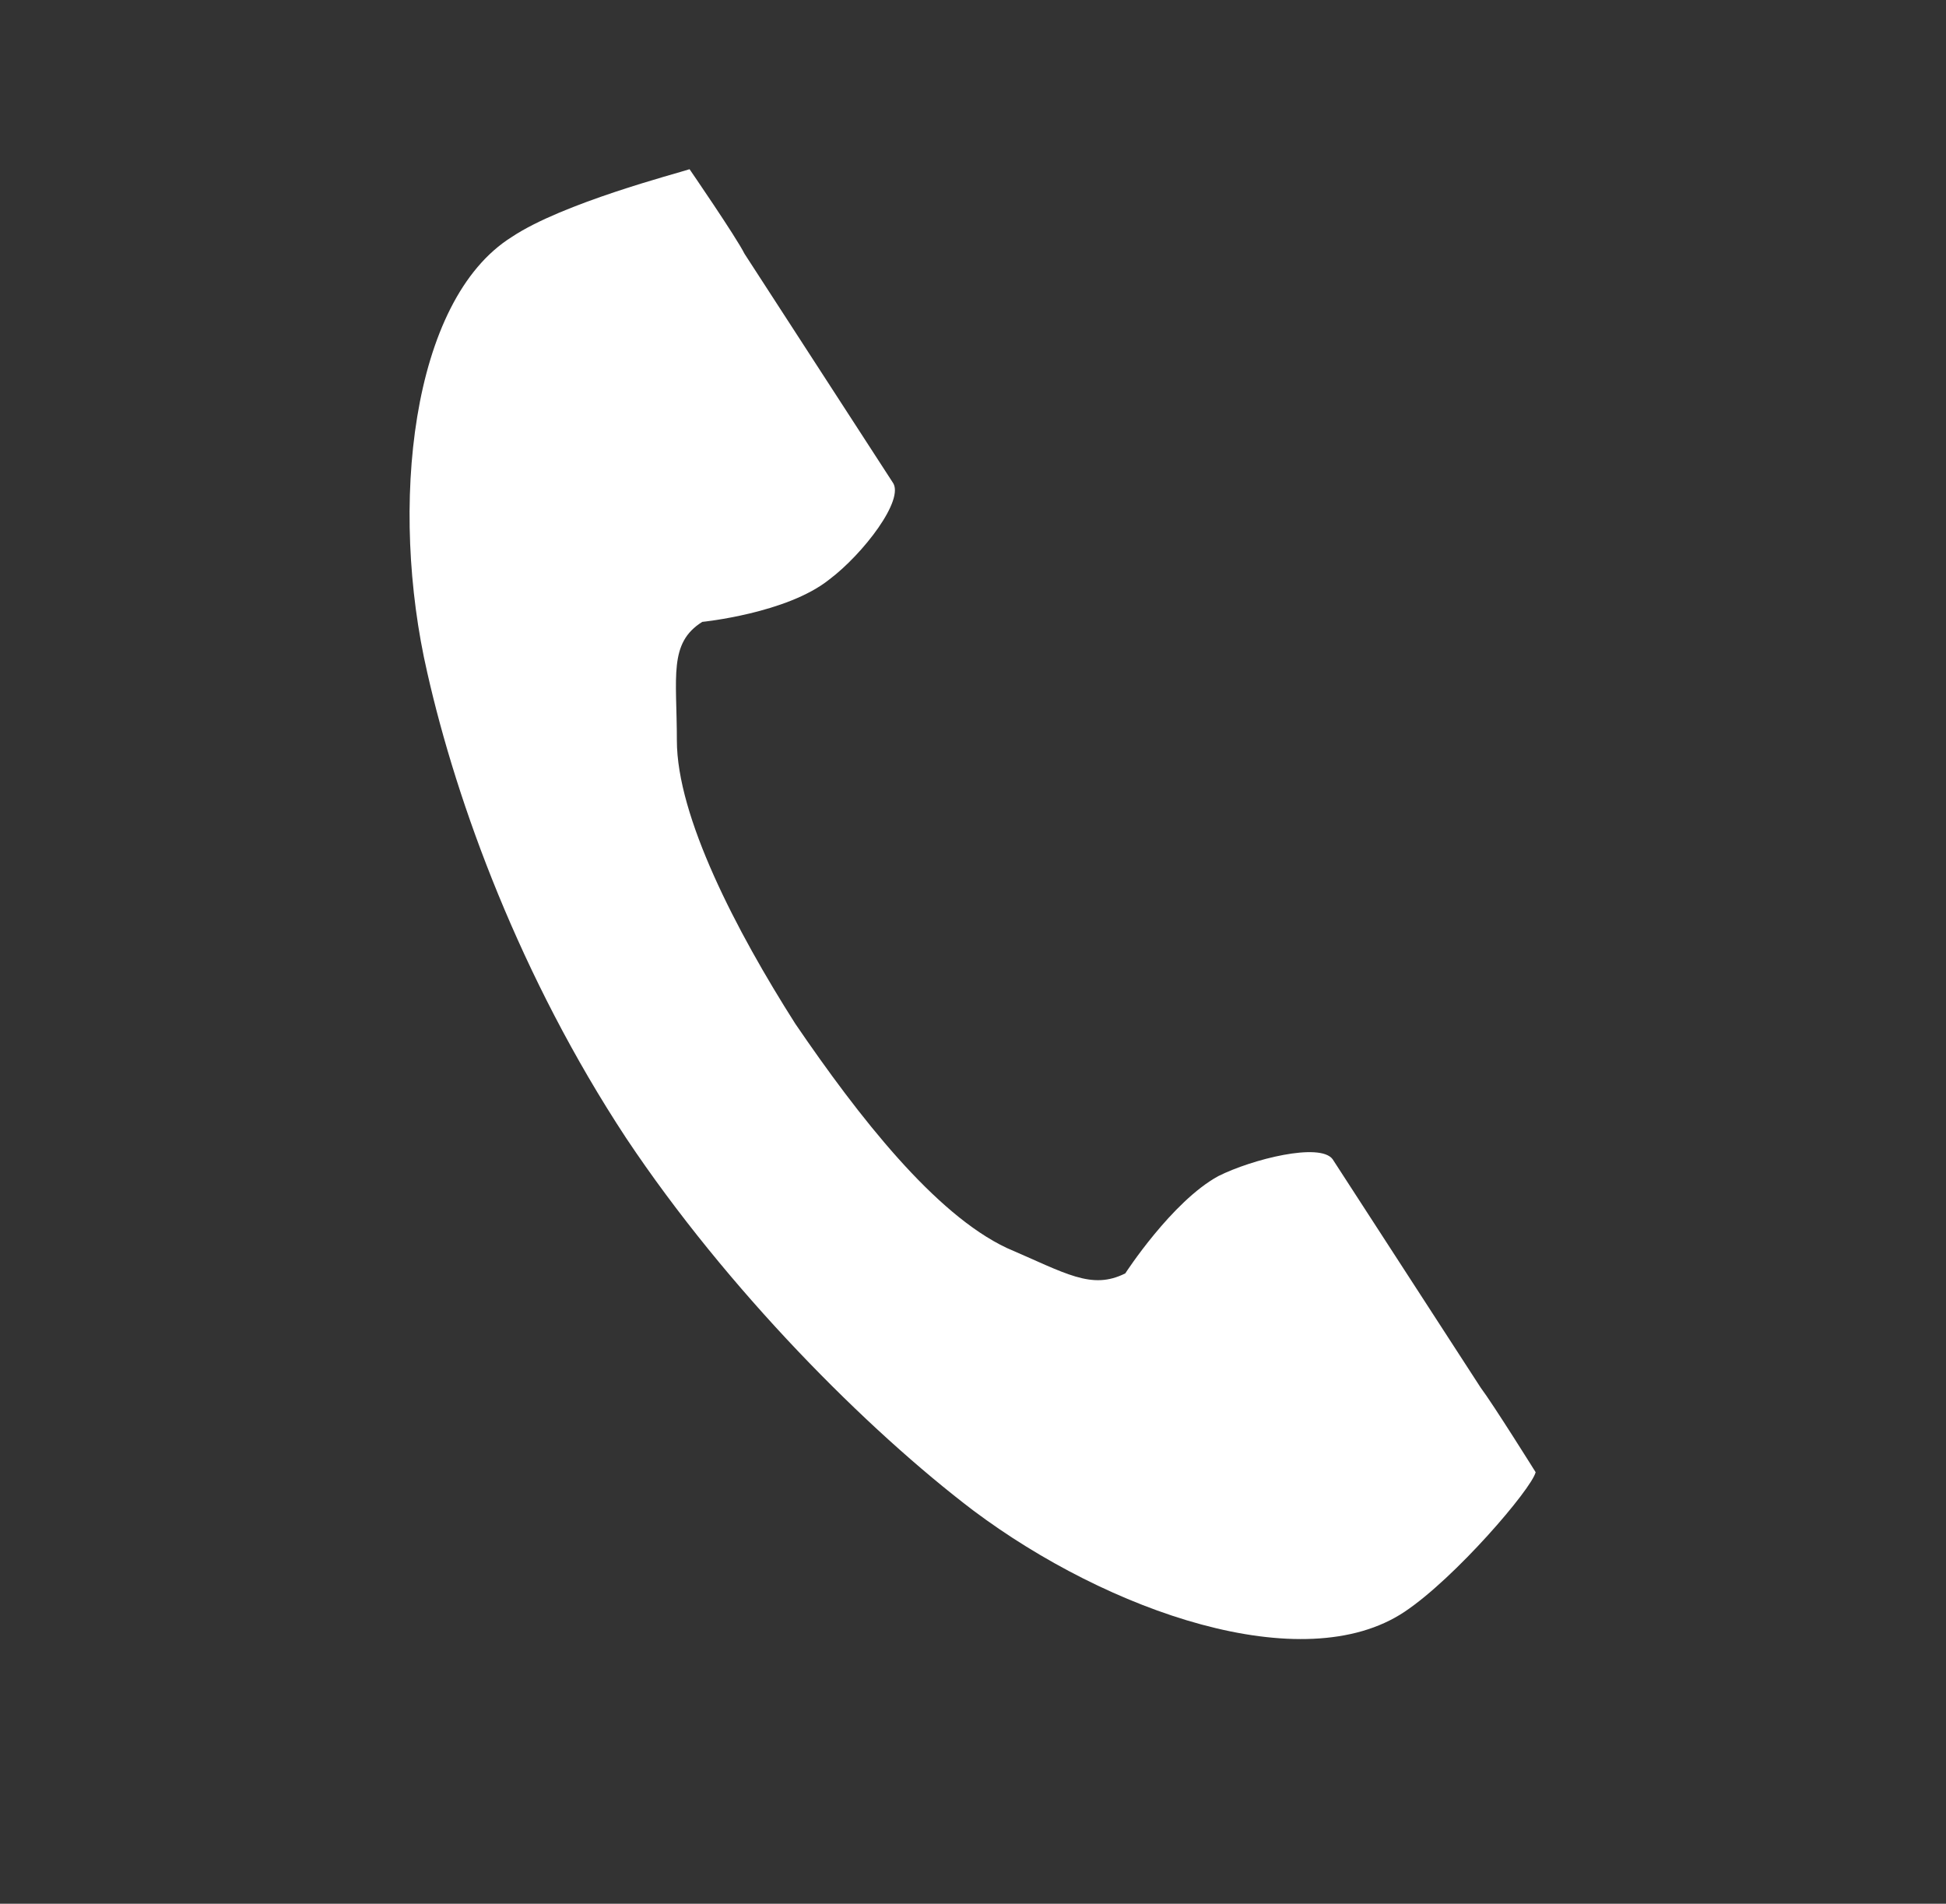 <?xml version="1.0" encoding="utf-8"?>
<!-- Generator: Adobe Illustrator 24.2.1, SVG Export Plug-In . SVG Version: 6.00 Build 0)  -->
<svg version="1.1" id="レイヤー_1" xmlns="http://www.w3.org/2000/svg" xmlns:xlink="http://www.w3.org/1999/xlink" x="0px"
	 y="0px" viewBox="0 0 46 45" style="enable-background:new 0 0 46 45;" xml:space="preserve">
<rect x="0" y="0" width="46" height="45" fill="#333333" stroke="none"/>
<style type="text/css">
	.st0{fill:#FFFFFF;}
</style>
<g>
	<g>
		<g>
			<path class="st0" d="M12.1,5.6c-2.4,1.5-2.9,6.4-2,10.3c0.7,3.1,2.2,7.2,4.7,11c2.4,3.6,5.7,6.9,8.2,8.8c3.2,2.4,7.8,4,10.2,2.4
				c1.2-0.8,3-2.9,3.1-3.3c0,0-1-1.6-1.3-2l-3.5-5.4c-0.3-0.4-1.9,0-2.7,0.4c-1.1,0.6-2.2,2.3-2.2,2.3c-0.8,0.4-1.4,0-2.8-0.6
				c-1.7-0.8-3.5-3.1-5-5.3c-1.4-2.2-2.8-4.9-2.8-6.7c0-1.5-0.2-2.3,0.6-2.8c0,0,2-0.2,3-1c0.8-0.6,1.8-1.9,1.5-2.3l-3.5-5.4
				c-0.2-0.4-1.3-2-1.3-2C16,4.1,13.3,4.8,12.1,5.6z"/>
		</g>
	</g>
</g>
</svg>
